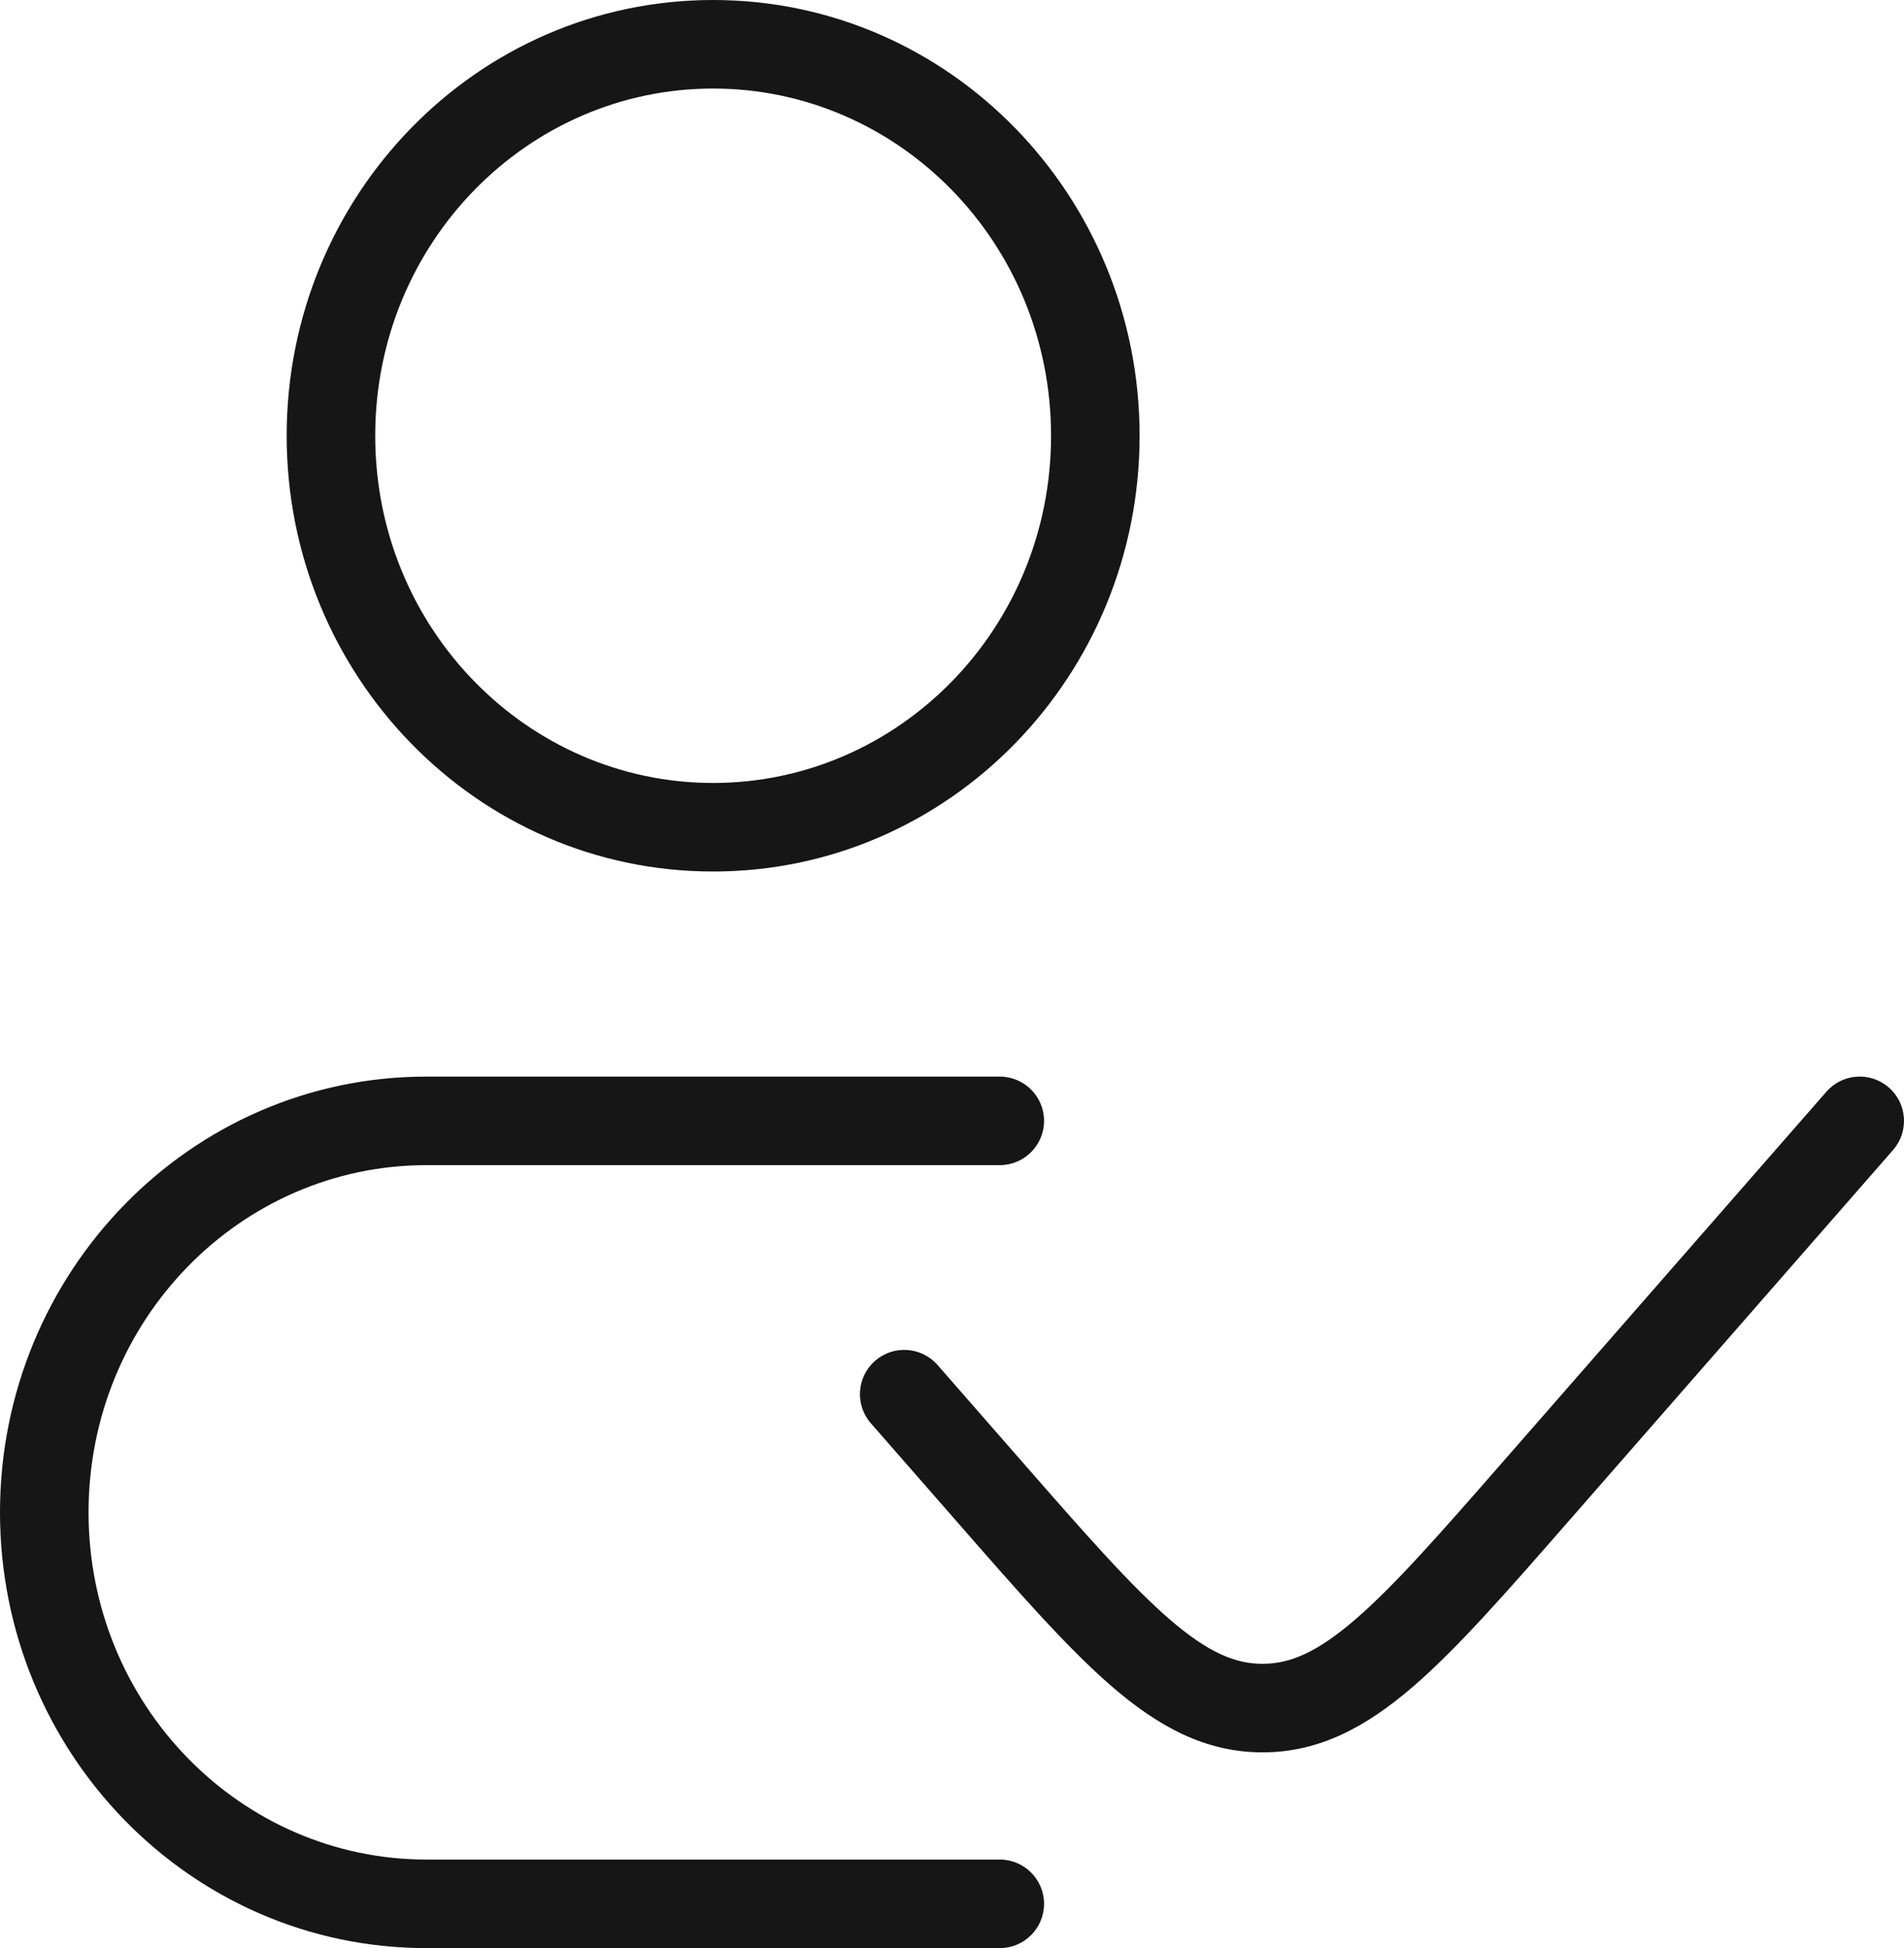 <?xml version="1.0" encoding="UTF-8"?> <svg xmlns="http://www.w3.org/2000/svg" width="43" height="44" viewBox="0 0 43 44" fill="none"> <path d="M22.579 26.316C23.131 26.316 23.579 25.868 23.579 25.316C23.579 24.764 23.131 24.316 22.579 24.316V26.316ZM22.579 44C23.131 44 23.579 43.552 23.579 43C23.579 42.448 23.131 42 22.579 42V44ZM42.753 25.974C43.116 25.558 43.074 24.926 42.658 24.563C42.242 24.199 41.611 24.242 41.247 24.658L42.753 25.974ZM34.73 33.634L33.977 32.976L34.73 33.634ZM22.297 33.634L23.05 32.976L22.297 33.634ZM21.174 30.83C20.811 30.415 20.179 30.372 19.763 30.735C19.347 31.099 19.305 31.731 19.668 32.147L21.174 30.83ZM23.737 9.842C23.737 14.196 20.297 17.684 16.105 17.684V19.684C21.447 19.684 25.737 15.255 25.737 9.842H23.737ZM16.105 17.684C11.913 17.684 8.474 14.196 8.474 9.842H6.474C6.474 15.255 10.763 19.684 16.105 19.684V17.684ZM8.474 9.842C8.474 5.488 11.913 2 16.105 2V0C10.763 0 6.474 4.429 6.474 9.842H8.474ZM16.105 2C20.297 2 23.737 5.488 23.737 9.842H25.737C25.737 4.429 21.447 0 16.105 0V2ZM9.632 26.316H22.579V24.316H9.632V26.316ZM22.579 42H9.632V44H22.579V42ZM9.632 42C5.439 42 2 38.512 2 34.158H0C0 39.571 4.29 44 9.632 44V42ZM9.632 24.316C4.29 24.316 0 28.745 0 34.158H2C2 29.804 5.439 26.316 9.632 26.316V24.316ZM41.247 24.658L33.977 32.976L35.483 34.292L42.753 25.974L41.247 24.658ZM23.05 32.976L21.174 30.83L19.668 32.147L21.544 34.292L23.05 32.976ZM33.977 32.976C32.516 34.648 31.49 35.818 30.599 36.585C29.732 37.331 29.123 37.579 28.513 37.579V39.579C29.798 39.579 30.857 39.002 31.904 38.101C32.928 37.219 34.062 35.918 35.483 34.292L33.977 32.976ZM21.544 34.292C22.964 35.918 24.098 37.219 25.122 38.101C26.169 39.002 27.228 39.579 28.513 39.579V37.579C27.903 37.579 27.294 37.331 26.427 36.585C25.537 35.818 24.51 34.647 23.05 32.976L21.544 34.292Z" fill="#161616"></path> </svg> 